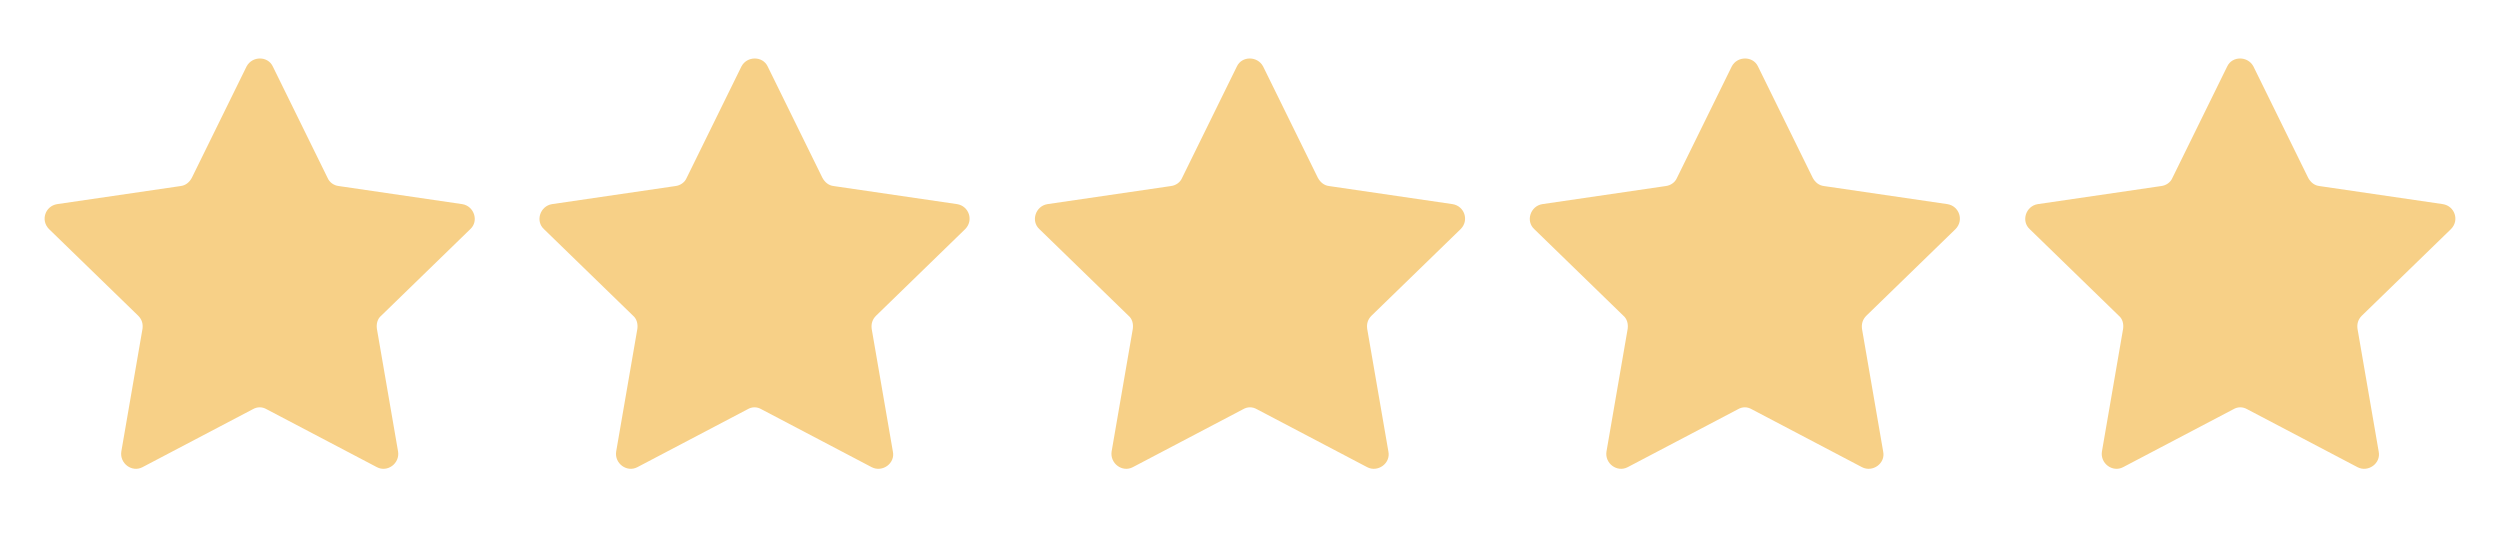 <svg xmlns="http://www.w3.org/2000/svg" xmlns:xlink="http://www.w3.org/1999/xlink" width="180" zoomAndPan="magnify" viewBox="0 0 135 30" height="40" preserveAspectRatio="xMidYMid meet" version="1.0"><defs><clipPath id="645cac0df1"><path d="M 2.176 3 L 132.82 3 L 132.82 25.492 L 2.176 25.492 Z M 2.176 3 " clip-rule="nonzero"/></clipPath></defs><g clip-path="url(#645cac0df1)"><path fill="#f7d087" d="M 14.73 3.586 L 17.691 9.609 C 17.793 9.848 18.027 10.016 18.297 10.047 L 24.961 11.023 C 25.602 11.125 25.871 11.934 25.398 12.371 L 20.586 17.047 C 20.383 17.215 20.316 17.484 20.352 17.754 L 21.496 24.383 C 21.598 25.023 20.922 25.527 20.352 25.227 L 14.395 22.098 C 14.16 21.961 13.891 21.961 13.652 22.098 L 7.695 25.227 C 7.125 25.527 6.453 25.023 6.551 24.383 L 7.695 17.754 C 7.73 17.484 7.664 17.25 7.461 17.047 L 2.648 12.371 C 2.176 11.898 2.445 11.125 3.086 11.023 L 9.75 10.047 C 10.02 10.016 10.223 9.848 10.355 9.609 L 13.316 3.586 C 13.621 3.016 14.461 3.016 14.73 3.586 Z M 40.039 3.586 L 37.078 9.609 C 36.977 9.848 36.738 10.016 36.473 10.047 L 29.809 11.023 C 29.168 11.125 28.898 11.934 29.371 12.371 L 34.184 17.047 C 34.383 17.215 34.453 17.484 34.418 17.754 L 33.273 24.383 C 33.172 25.023 33.848 25.527 34.418 25.227 L 40.375 22.098 C 40.609 21.961 40.879 21.961 41.113 22.098 L 47.07 25.227 C 47.645 25.527 48.352 25.023 48.215 24.383 L 47.07 17.754 C 47.039 17.484 47.105 17.25 47.309 17.047 L 52.121 12.371 C 52.59 11.898 52.32 11.125 51.684 11.023 L 45.02 10.047 C 44.75 10.016 44.547 9.848 44.414 9.609 L 41.453 3.586 C 41.184 3.016 40.34 3.016 40.039 3.586 Z M 66.793 3.586 L 63.832 9.609 C 63.73 9.848 63.496 10.016 63.227 10.047 L 56.562 11.023 C 55.922 11.125 55.652 11.934 56.125 12.371 L 60.938 17.047 C 61.141 17.215 61.207 17.484 61.172 17.754 L 60.027 24.383 C 59.93 25.023 60.602 25.527 61.172 25.227 L 67.129 22.098 C 67.367 21.961 67.633 21.961 67.871 22.098 L 73.828 25.227 C 74.398 25.527 75.105 25.023 74.973 24.383 L 73.828 17.754 C 73.793 17.484 73.859 17.25 74.062 17.047 L 78.875 12.371 C 79.348 11.898 79.078 11.125 78.438 11.023 L 71.773 10.047 C 71.504 10.016 71.305 9.848 71.168 9.609 L 68.207 3.586 C 67.902 3.016 67.062 3.016 66.793 3.586 Z M 93.516 3.586 L 90.555 9.609 C 90.453 9.848 90.215 10.016 89.949 10.047 L 83.285 11.023 C 82.645 11.125 82.375 11.934 82.848 12.371 L 87.66 17.047 C 87.859 17.215 87.93 17.484 87.895 17.754 L 86.75 24.383 C 86.648 25.023 87.32 25.527 87.895 25.227 L 93.852 22.098 C 94.086 21.961 94.355 21.961 94.59 22.098 L 100.547 25.227 C 101.121 25.527 101.828 25.023 101.691 24.383 L 100.547 17.754 C 100.516 17.484 100.582 17.25 100.785 17.047 L 105.598 12.371 C 106.066 11.898 105.797 11.125 105.16 11.023 L 98.496 10.047 C 98.227 10.016 98.023 9.848 97.891 9.609 L 94.93 3.586 C 94.66 3.016 93.816 3.016 93.516 3.586 Z M 120.27 3.586 L 117.309 9.609 C 117.207 9.848 116.973 10.016 116.703 10.047 L 110.039 11.023 C 109.398 11.125 109.129 11.934 109.602 12.371 L 114.414 17.047 C 114.617 17.215 114.684 17.484 114.648 17.754 L 113.504 24.383 C 113.402 25.023 114.078 25.527 114.648 25.227 L 120.605 22.098 C 120.84 21.961 121.109 21.961 121.348 22.098 L 127.305 25.227 C 127.875 25.527 128.582 25.023 128.449 24.383 L 127.305 17.754 C 127.27 17.484 127.336 17.25 127.539 17.047 L 132.352 12.371 C 132.824 11.898 132.555 11.125 131.914 11.023 L 125.25 10.047 C 124.98 10.016 124.777 9.848 124.645 9.609 L 121.684 3.586 C 121.379 3.016 120.539 3.016 120.27 3.586 Z M 120.27 3.586 " fill-opacity="1" fill-rule="nonzero"/></g></svg>